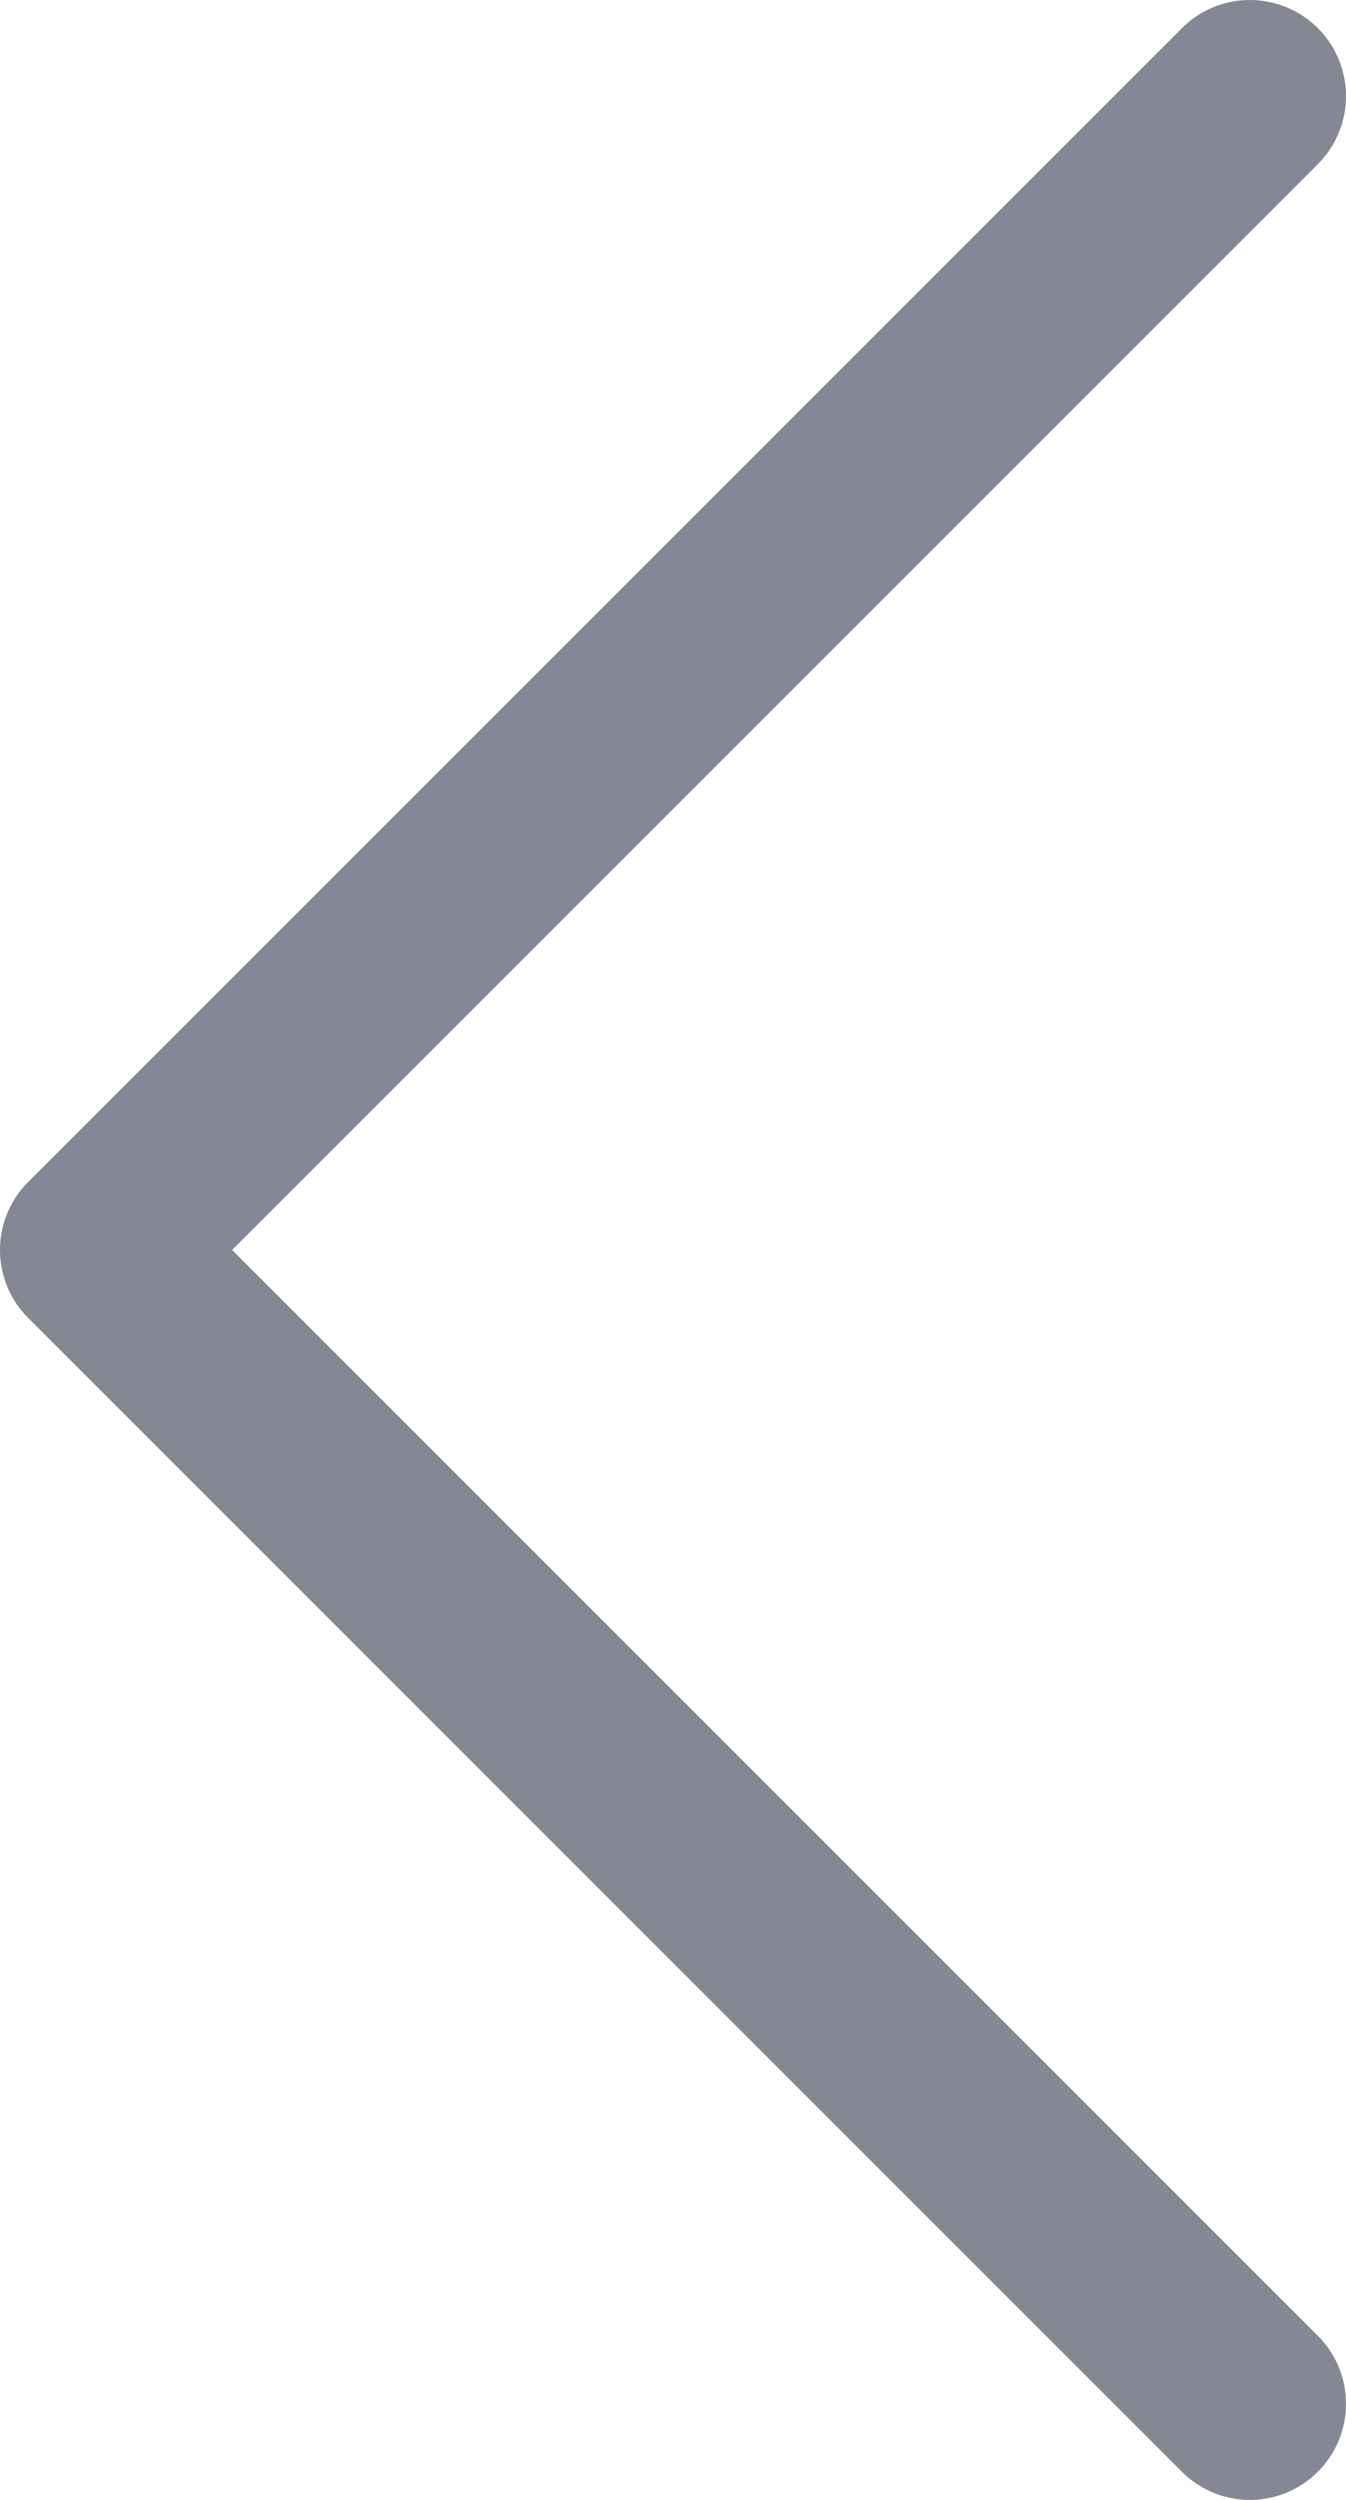 <svg width="14" height="26" viewBox="0 0 14 26" fill="none" xmlns="http://www.w3.org/2000/svg">
<path d="M13 1L1 13L13 25" stroke="#868794" stroke-width="2" stroke-linecap="round" stroke-linejoin="round"/>
</svg>
